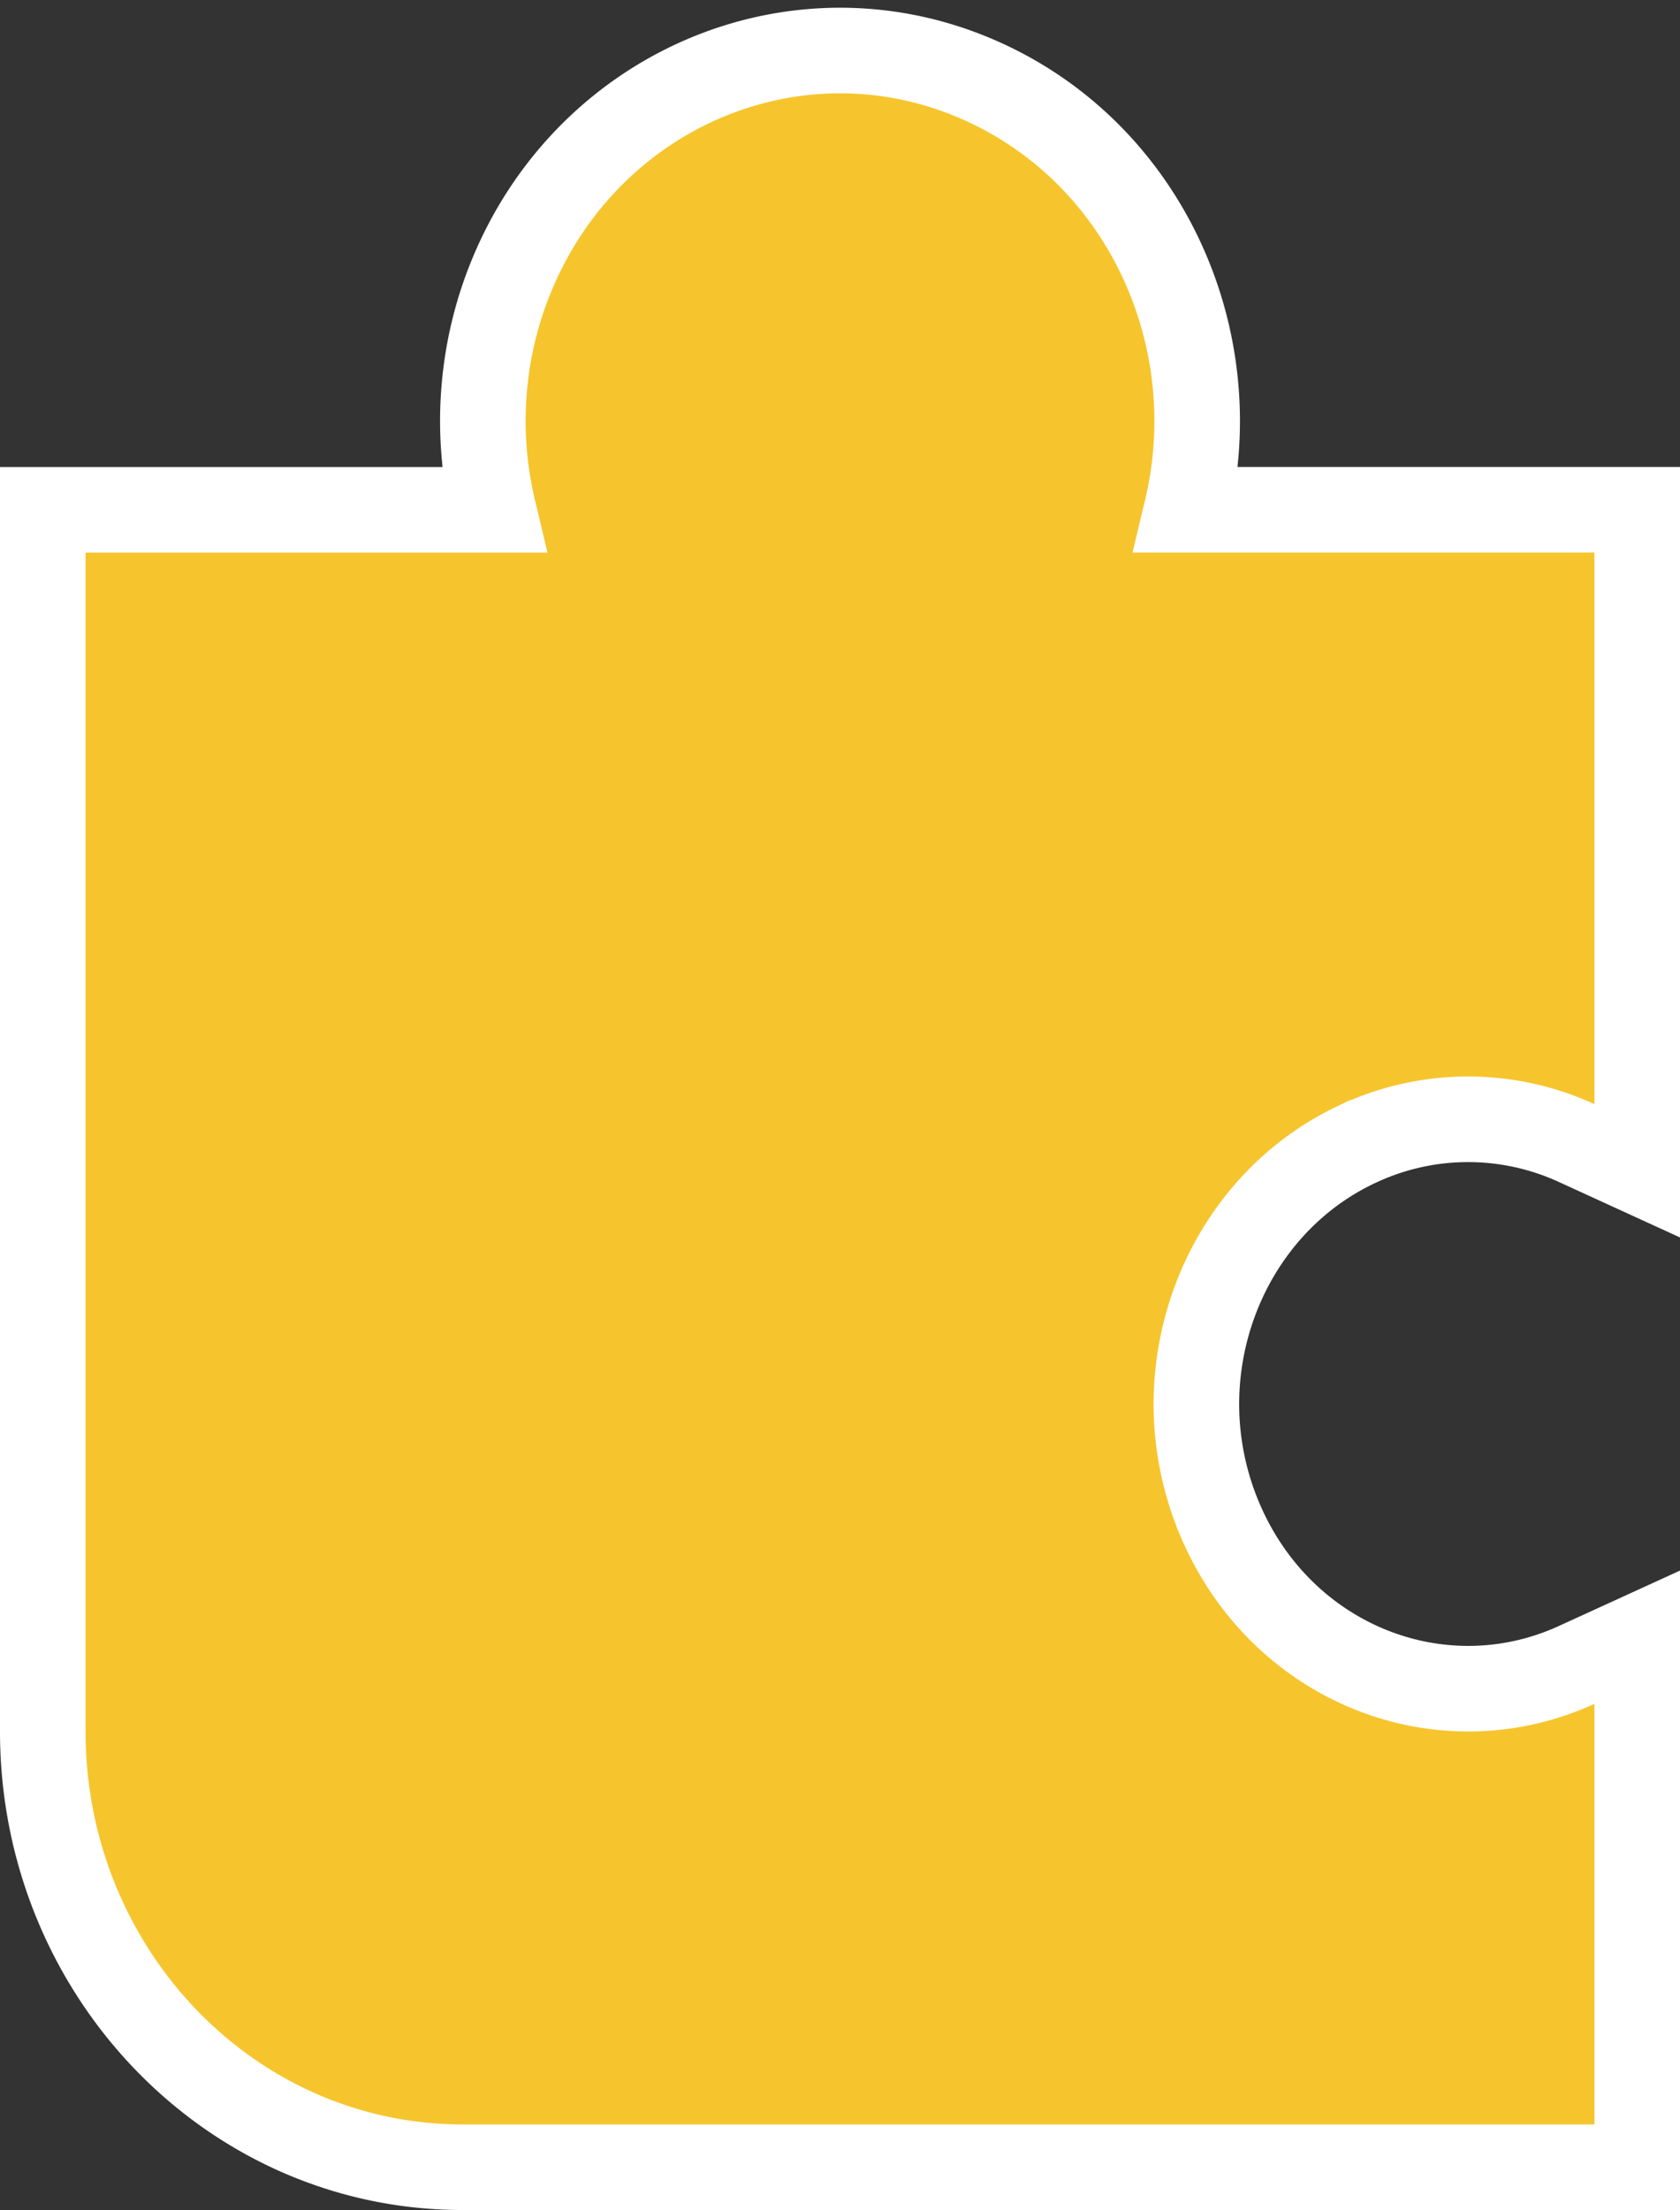 <svg width="216" height="284" fill="none" xmlns="http://www.w3.org/2000/svg"><rect width="100%" height="100%" fill="#333333" stroke="none"/><path d="M202.71 146.887l7.79 3.566V65.506h-57.92c5.254-21.952-5.218-45.43-26.047-54.947-23.396-10.692-50.487.471-60.606 24.479-4.079 9.661-4.913 20.382-2.503 30.477H5.5v156.988c0 30.718 23.967 55.997 54 55.997h151v-68.11l-7.787 3.56c-17.481 7.992-38.073-.185-45.898-18.747v-.001c-7.871-18.662.362-40.256 17.976-48.305l.007-.003.006-.003a33.38 33.38 0 0114.021-3.056 33.458 33.458 0 0113.885 3.052z" fill="#F6C52D" stroke="#fff" stroke-width="11" stroke-linecap="round"/></svg>